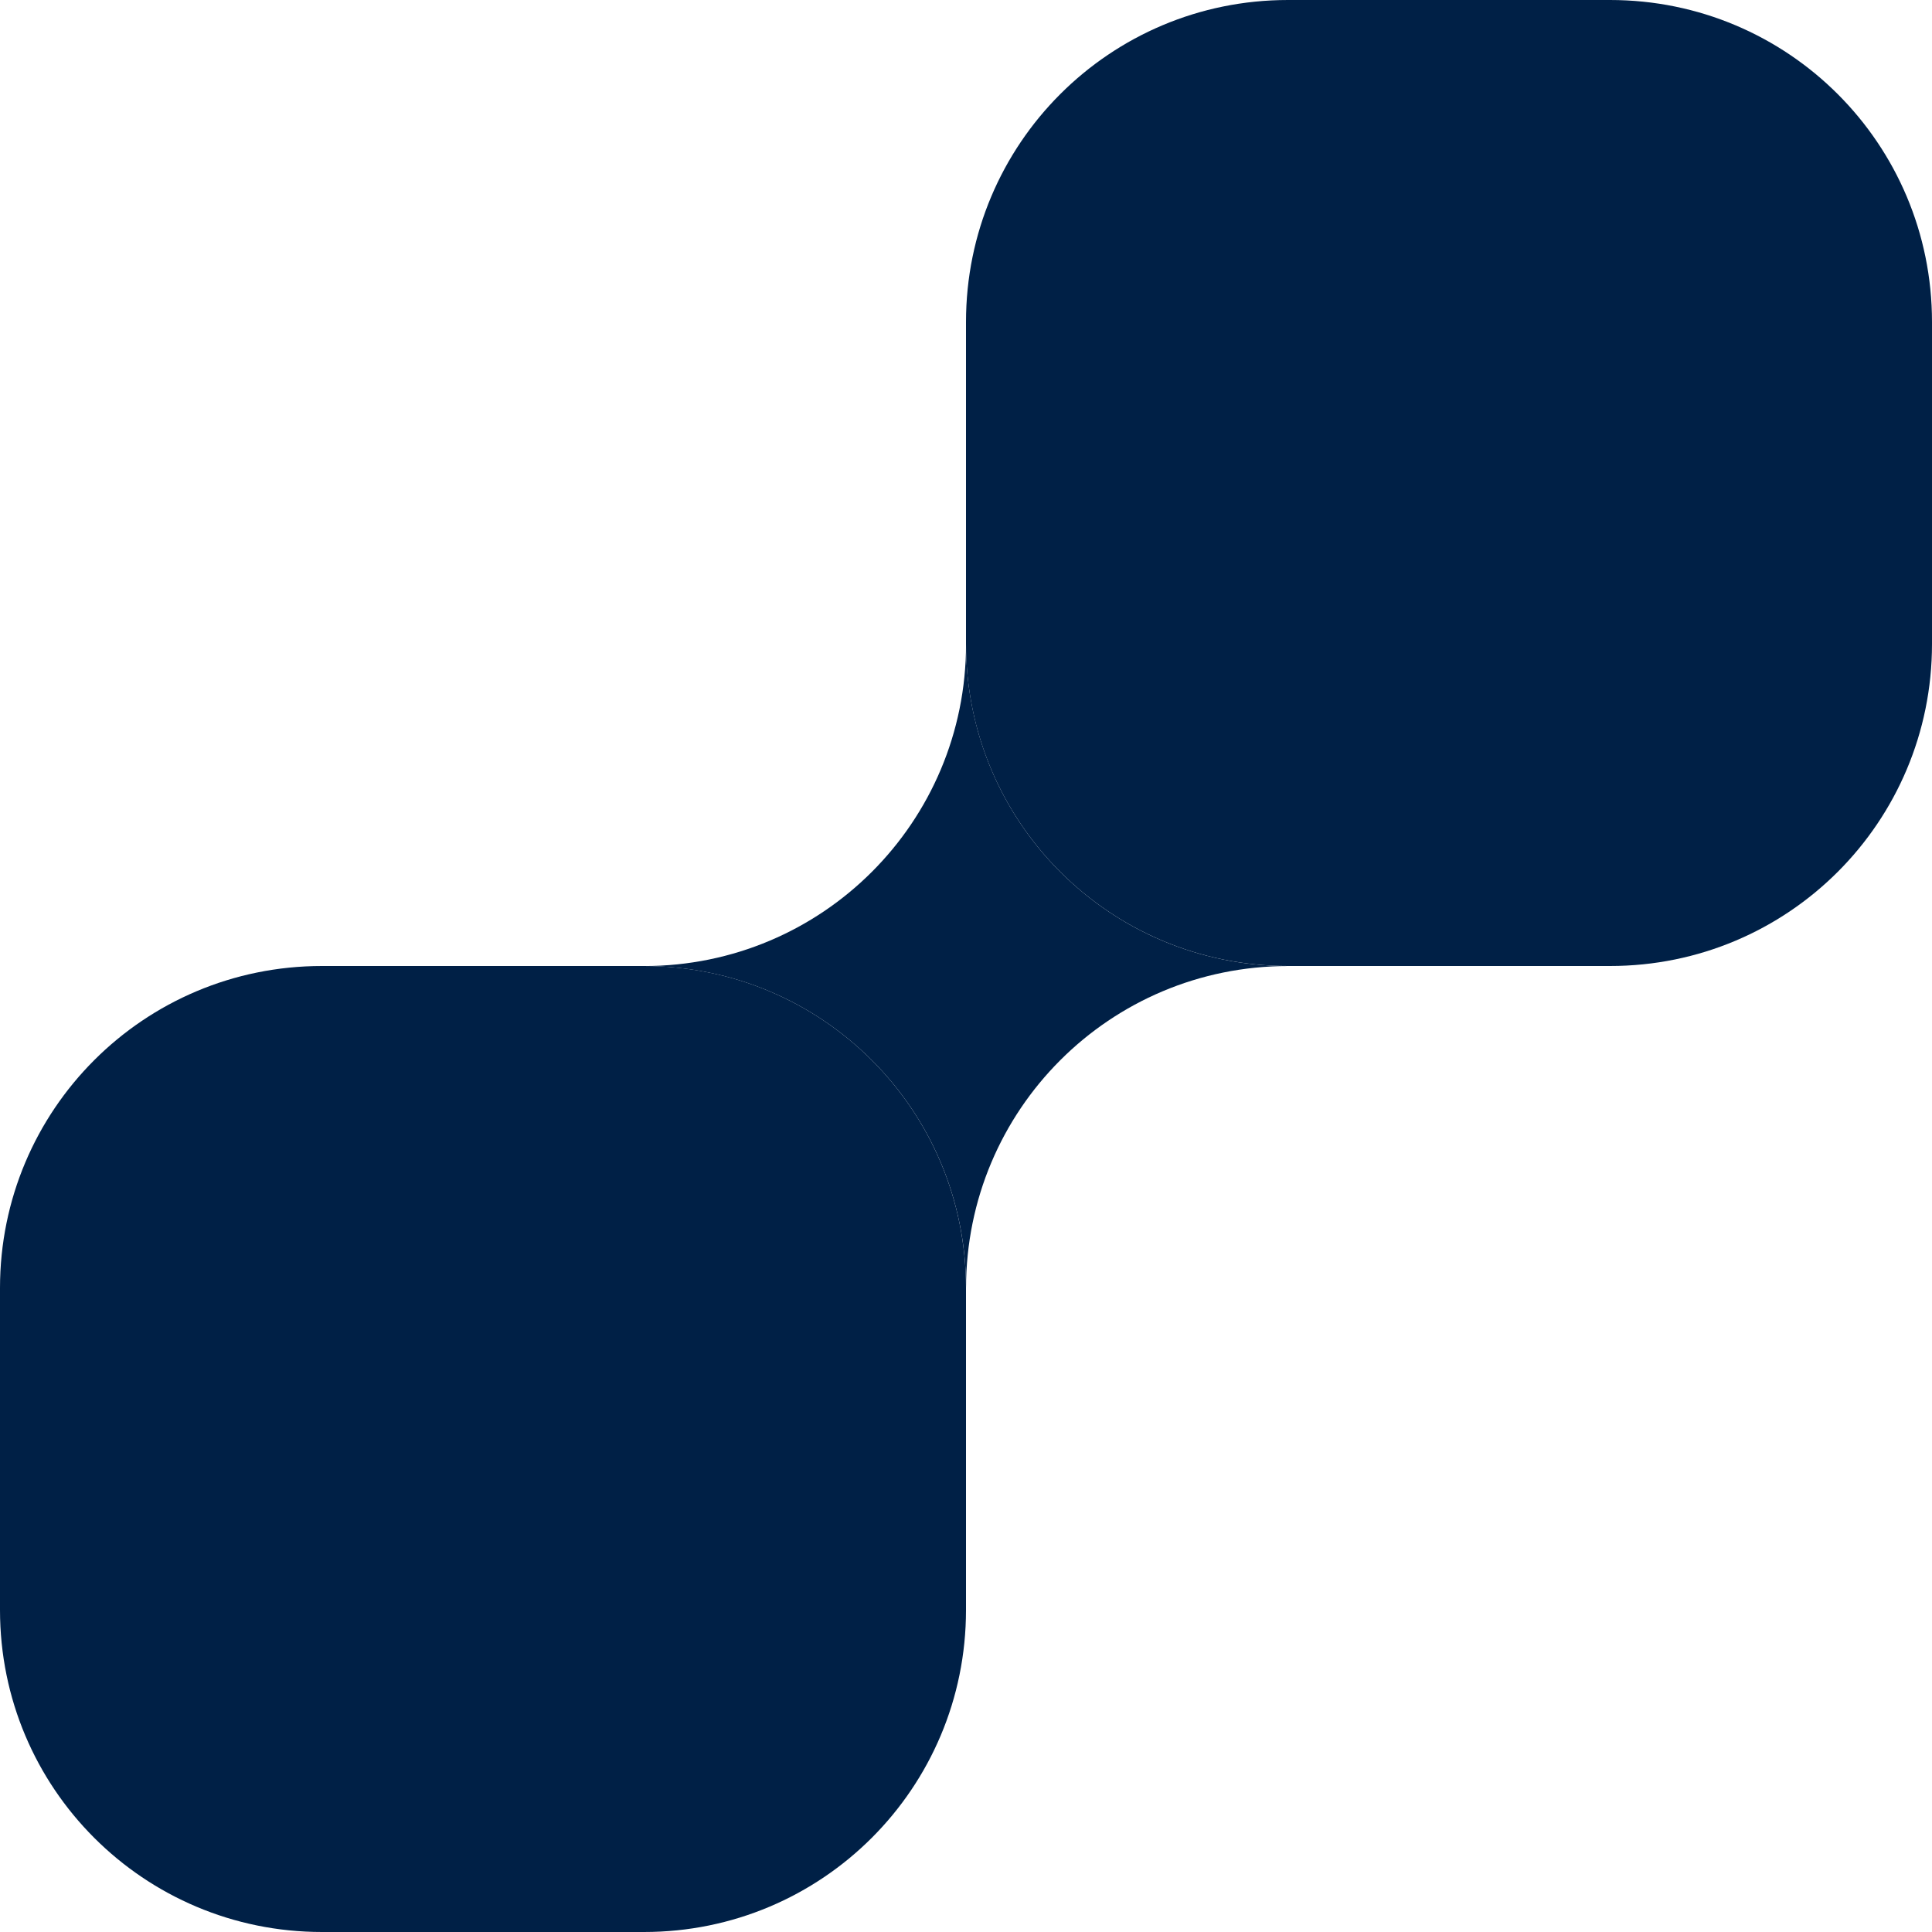 <svg xmlns="http://www.w3.org/2000/svg" width="44" height="44" viewBox="0 0 44 44" fill="none"><path d="M7.333 44H14.667C18.724 44 22 40.724 22 36.667V29.333C22 25.276 18.724 22 14.667 22H7.333C3.276 22 0 25.276 0 29.333V36.667C0 40.724 3.276 44 7.333 44Z" fill="#002046"></path><path d="M29.333 22H36.667C40.724 22 44 18.724 44 14.667V7.333C44 3.276 40.724 0 36.667 0H29.333C25.276 0 22 3.276 22 7.333V14.667C22 18.724 25.276 22 29.333 22Z" fill="#002046"></path><path d="M14.668 22.001C18.726 22.001 22.001 18.726 22.001 14.668C22.001 18.726 25.277 22.001 29.335 22.001C25.277 22.001 22.001 25.277 22.001 29.335C22.001 25.277 18.726 22.001 14.668 22.001Z" fill="#002046"></path></svg>